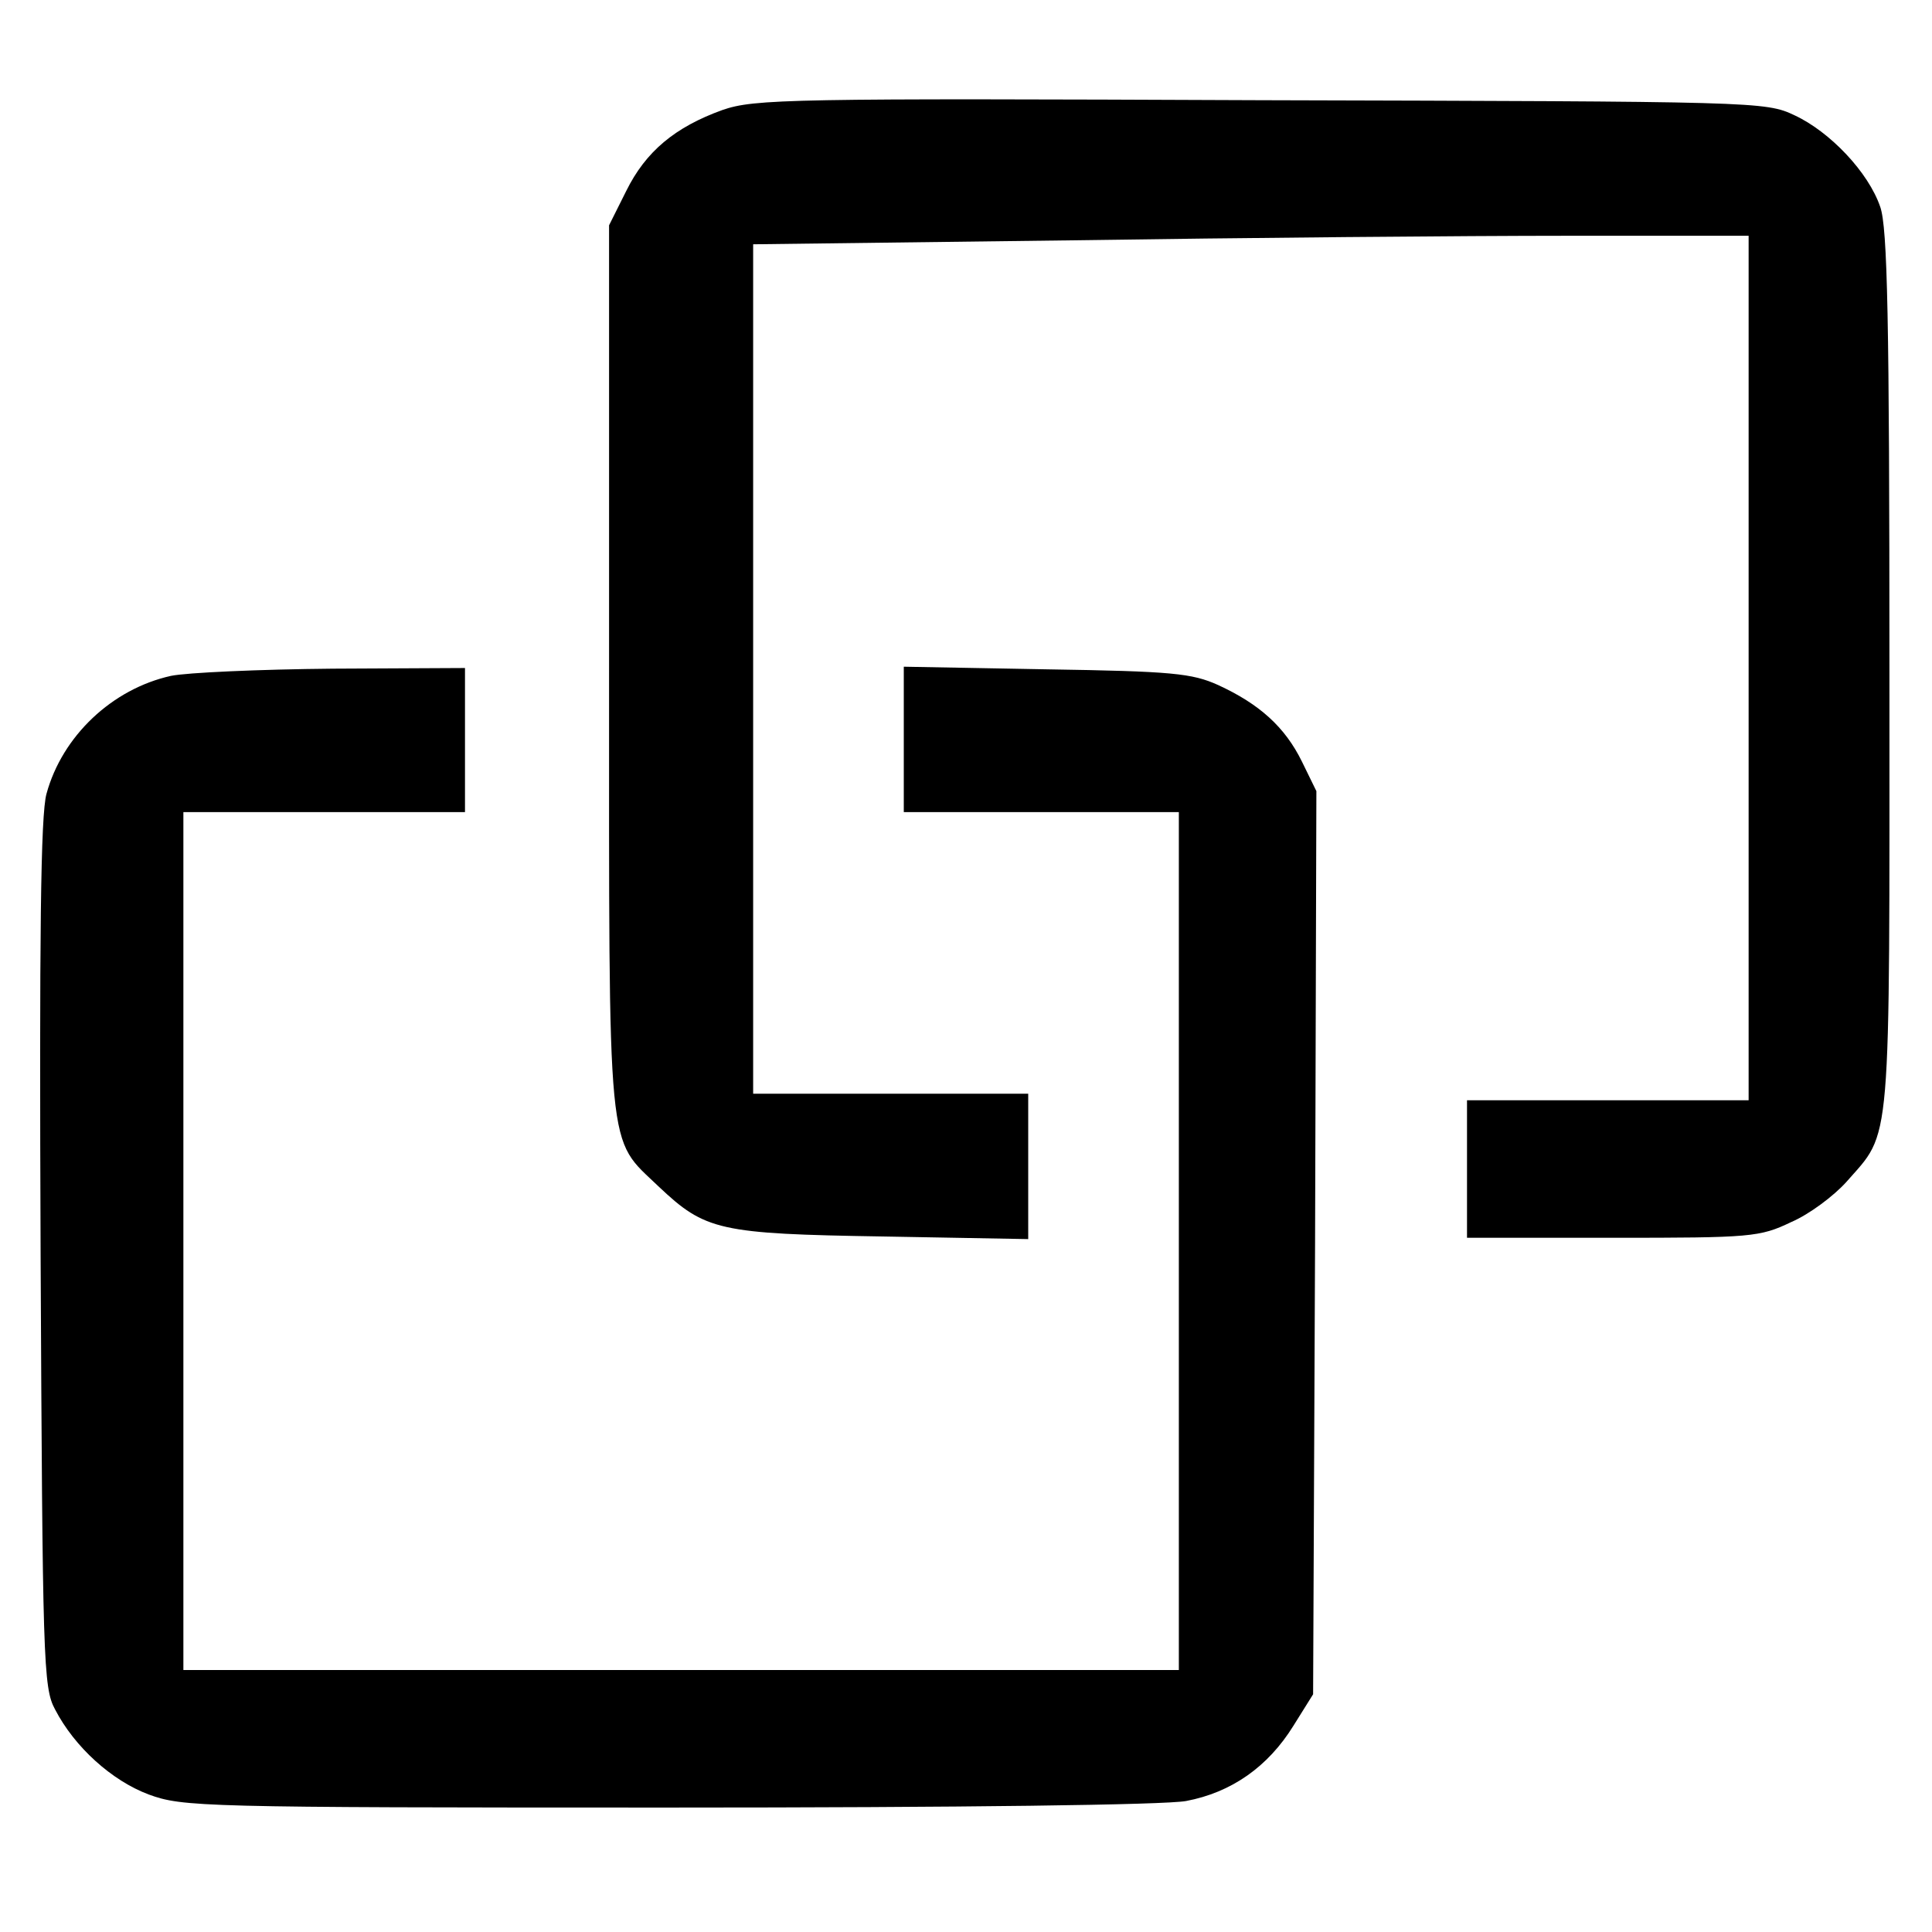 <?xml version="1.0" standalone="no"?>
<!DOCTYPE svg PUBLIC "-//W3C//DTD SVG 20010904//EN"
 "http://www.w3.org/TR/2001/REC-SVG-20010904/DTD/svg10.dtd">
<svg version="1.0" xmlns="http://www.w3.org/2000/svg"
 width="295pt" height="295pt" viewBox="0 0 295 295"
 preserveAspectRatio="xMidYMid meet">
<g transform="translate(0,295) scale(0.1,-0.1)"
fill="#000000" stroke="none">
<path d="M1103 2782 c-72 -26 -117 -63 -147 -124 l-26 -52 0 -675 c0 -760 -4
-716 76 -793 71 -67 92 -72 342 -76 l222 -4 0 111 0 111 -210 0 -210 0 0 648
0 649 482 6 c265 4 607 7 760 7 l278 0 0 -660 0 -660 -215 0 -215 0 0 -105 0
-105 223 0 c211 0 224 1 272 24 28 12 65 40 84 61 70 80 66 38 66 780 0 542
-3 677 -14 709 -18 53 -77 115 -131 140 -44 21 -58 21 -815 23 -720 3 -773 2
-822 -15z"/>
<path d="M261 1918 c-90 -20 -166 -92 -190 -180 -9 -32 -11 -217 -9 -703 3
-621 4 -662 22 -695 30 -58 87 -109 143 -130 52 -19 79 -20 792 -20 453 0 759
4 792 10 69 13 125 52 164 115 l30 48 3 690 2 689 -22 45 c-26 53 -65 88 -128
117 -40 18 -70 21 -262 24 l-218 4 0 -111 0 -111 210 0 210 0 0 -655 0 -655
-760 0 -760 0 0 655 0 655 215 0 215 0 0 110 0 110 -202 -1 c-112 -1 -223 -6
-247 -11z"/>
</g>
</svg>
